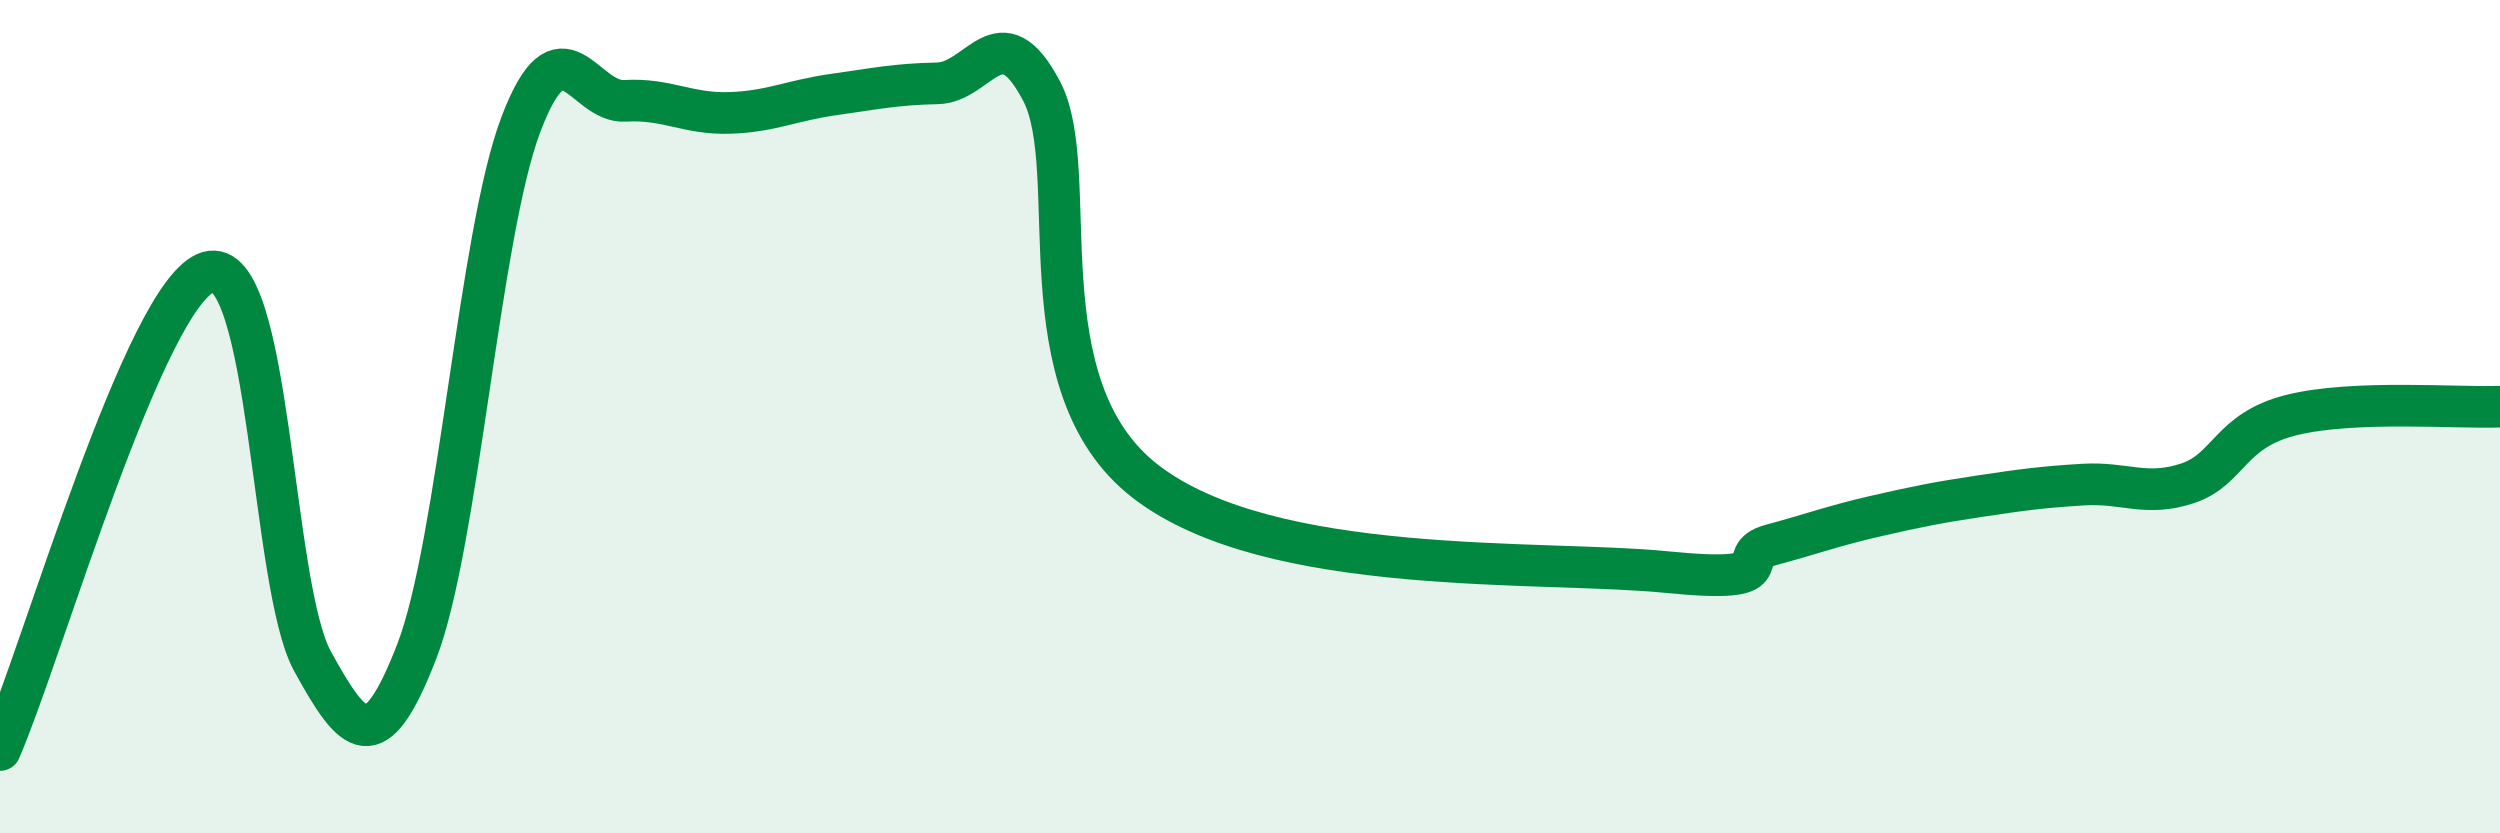 
    <svg width="60" height="20" viewBox="0 0 60 20" xmlns="http://www.w3.org/2000/svg">
      <path
        d="M 0,18 C 1,15.71 3.5,6.96 5,6.53 C 6.5,6.1 6.5,14.05 7.5,15.87 C 8.5,17.69 9,18.22 10,15.64 C 11,13.06 11.5,5.63 12.5,2.99 C 13.5,0.35 14,2.48 15,2.42 C 16,2.36 16.5,2.74 17.5,2.71 C 18.5,2.68 19,2.41 20,2.27 C 21,2.13 21.5,2.02 22.5,2 C 23.5,1.98 24,0.28 25,2.19 C 26,4.1 24.5,9.25 27.5,11.56 C 30.5,13.87 37,13.43 40,13.73 C 43,14.03 41.5,13.35 42.5,13.08 C 43.5,12.81 44,12.62 45,12.39 C 46,12.16 46.5,12.06 47.5,11.91 C 48.5,11.76 49,11.69 50,11.63 C 51,11.57 51.5,11.93 52.5,11.6 C 53.5,11.27 53.5,10.33 55,9.96 C 56.5,9.59 59,9.8 60,9.76L60 20L0 20Z"
        fill="#008740"
        opacity="0.1"
        stroke-linecap="round"
        stroke-linejoin="round"
      />
      <path
        d="M 0,18 C 1,15.71 3.5,6.96 5,6.53 C 6.5,6.1 6.5,14.05 7.5,15.87 C 8.5,17.69 9,18.22 10,15.64 C 11,13.06 11.5,5.63 12.5,2.99 C 13.5,0.35 14,2.48 15,2.42 C 16,2.36 16.5,2.74 17.5,2.71 C 18.5,2.68 19,2.41 20,2.27 C 21,2.13 21.5,2.02 22.5,2 C 23.5,1.98 24,0.28 25,2.19 C 26,4.1 24.5,9.25 27.5,11.56 C 30.5,13.87 37,13.43 40,13.73 C 43,14.03 41.5,13.35 42.5,13.08 C 43.5,12.81 44,12.62 45,12.39 C 46,12.16 46.5,12.06 47.5,11.91 C 48.5,11.76 49,11.69 50,11.63 C 51,11.57 51.5,11.93 52.5,11.6 C 53.5,11.27 53.5,10.33 55,9.96 C 56.5,9.59 59,9.8 60,9.76"
        stroke="#008740"
        stroke-width="1"
        fill="none"
        stroke-linecap="round"
        stroke-linejoin="round"
      />
    </svg>
  